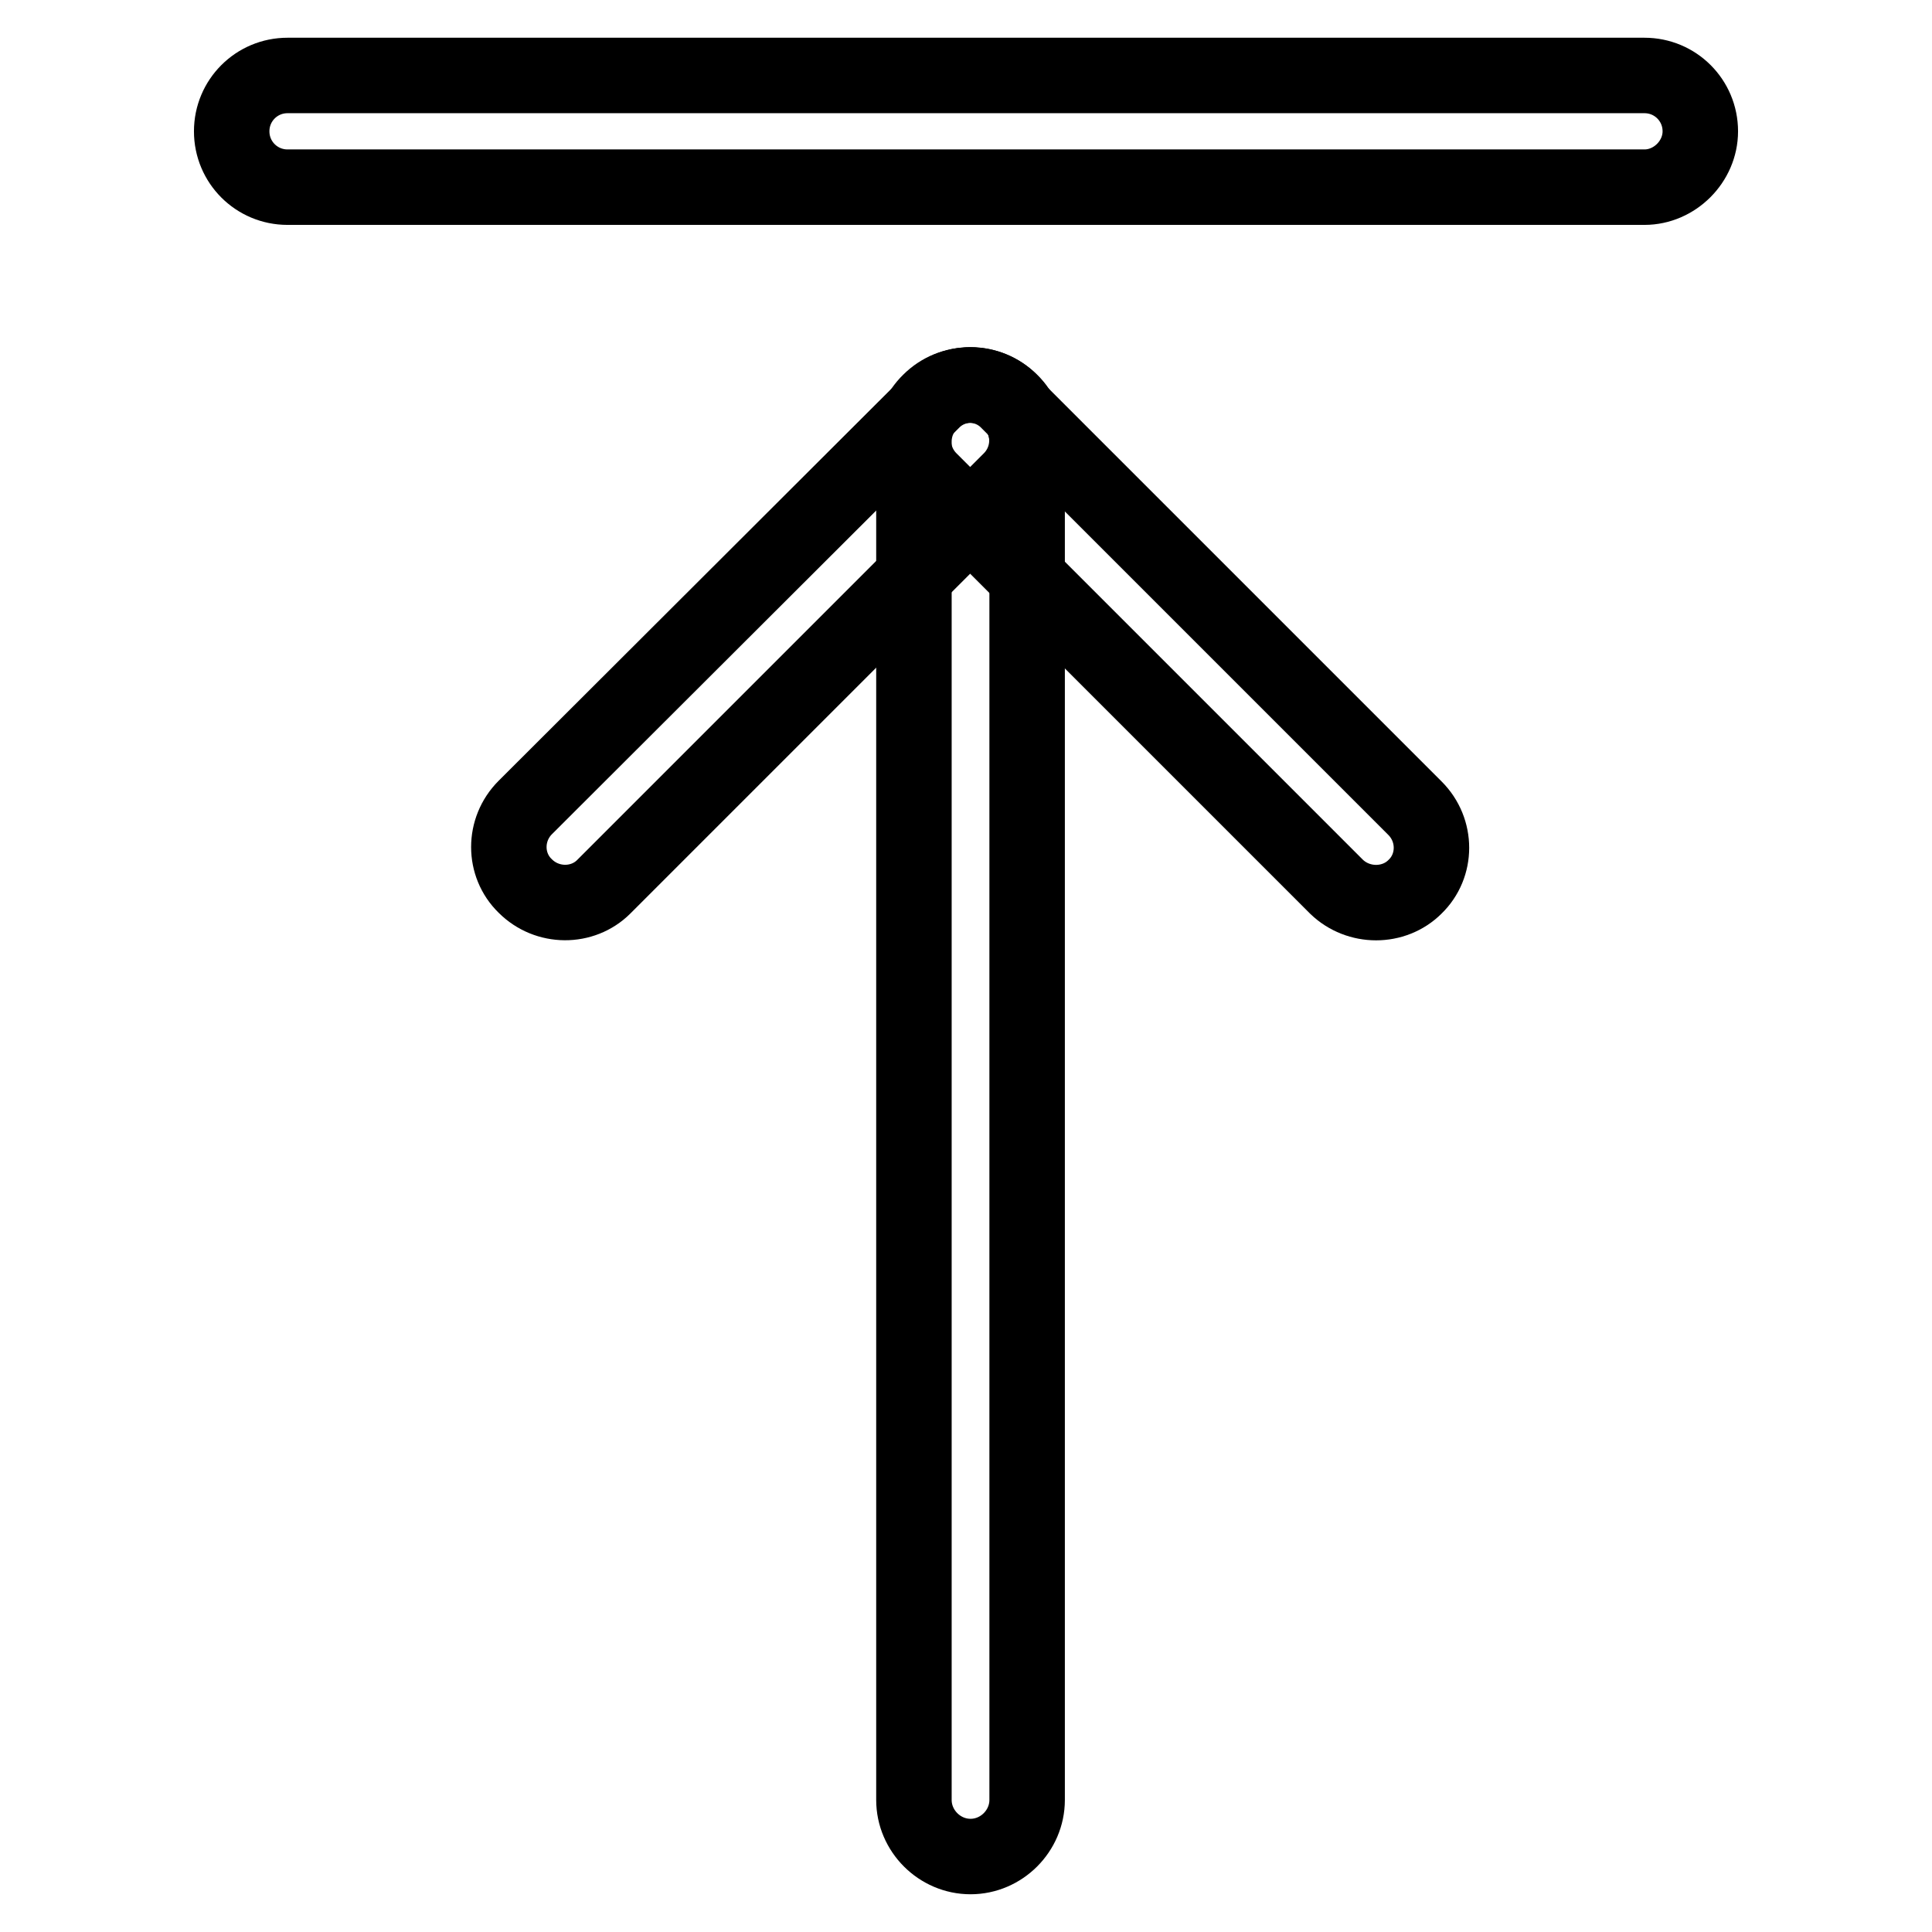 <?xml version="1.0" encoding="utf-8"?>
<!-- Svg Vector Icons : http://www.onlinewebfonts.com/icon -->
<!DOCTYPE svg PUBLIC "-//W3C//DTD SVG 1.1//EN" "http://www.w3.org/Graphics/SVG/1.1/DTD/svg11.dtd">
<svg version="1.1" xmlns="http://www.w3.org/2000/svg" xmlns:xlink="http://www.w3.org/1999/xlink" x="0px" y="0px" viewBox="0 0 256 256" enable-background="new 0 0 256 256" xml:space="preserve">
<g> <path stroke-width="10" fill-opacity="0" stroke="#000000"  d="M217.9,24.8H38.1c-4.1,0-7.4-3.3-7.4-7.4c0-4.1,3.3-7.4,7.4-7.4h179.8c4.1,0,7.4,3.3,7.4,7.4 C225.3,21.4,221.9,24.8,217.9,24.8z M128.6,246c-4.1,0-7.5-3.4-7.5-7.5v-180c0-4.1,3.4-7.5,7.5-7.5c4.1,0,7.5,3.4,7.5,7.5v180 C136.1,242.6,132.7,246,128.6,246z"/> <path stroke-width="10" fill-opacity="0" stroke="#000000"  d="M177.1,117.5l-53.9-53.9c-2.9-2.9-2.9-7.6,0-10.4c2.9-2.9,7.6-2.9,10.4,0l53.9,53.9c2.9,2.9,2.9,7.6,0,10.4 C184.7,120.3,180,120.3,177.1,117.5z"/> <path stroke-width="10" fill-opacity="0" stroke="#000000"  d="M80,117.5l53.9-53.9c2.9-2.9,2.9-7.6,0-10.4c-2.9-2.9-7.6-2.9-10.4,0L69.6,107c-2.9,2.9-2.9,7.6,0,10.4 C72.5,120.3,77.2,120.3,80,117.5z"/></g>
</svg>